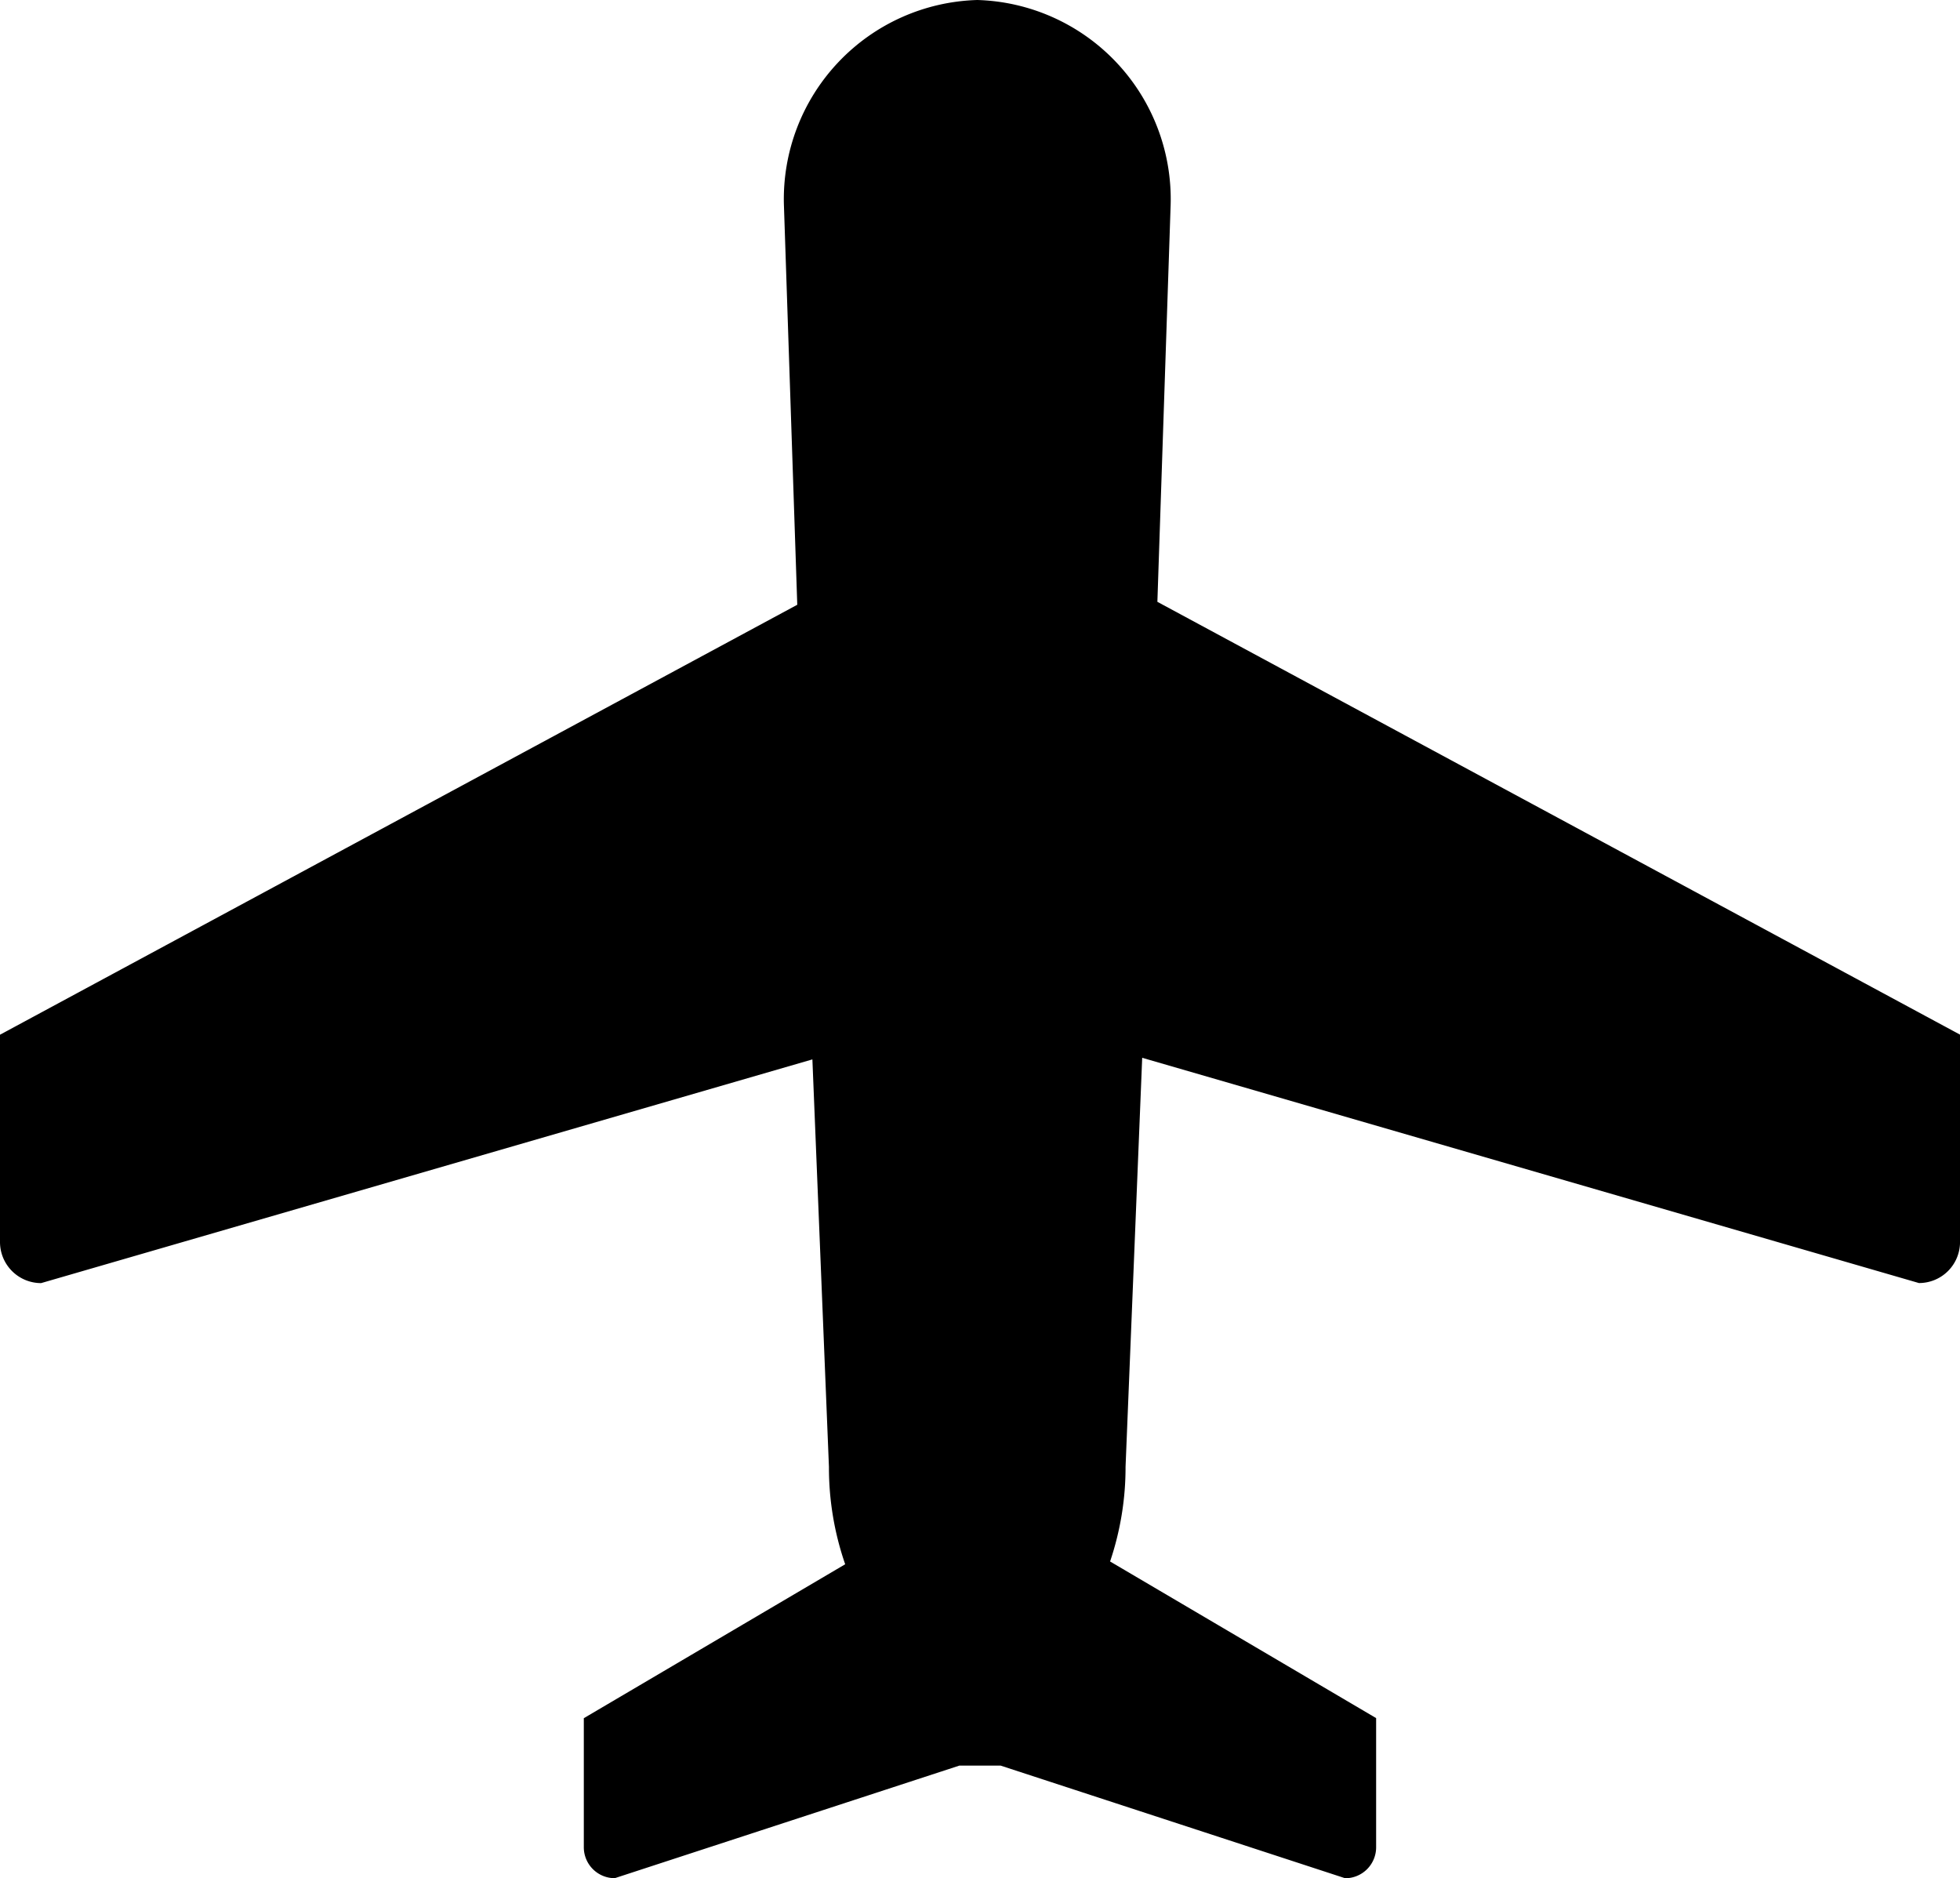 <svg xmlns="http://www.w3.org/2000/svg" width="63.358" height="60.706" viewBox="0 0 63.358 60.706"><g id="aeroplane-svgrepo-com" transform="translate(0 65.751) rotate(-90)"><g id="Group_325" data-name="Group 325" transform="translate(5.046)"><path id="Path_534" data-name="Path 534" d="M59.139,25.34l-12.934.432L32.309,0h-6.7a1.328,1.328,0,0,0-1.328,1.329l7.23,24.932-13.17.535a9.538,9.538,0,0,0-3.147.525l-4.975-8.449H6.048a1,1,0,0,0-1,1L8.686,31.01v1.338L5.046,43.484a1,1,0,0,0,1,1h4.176l5.062-8.6a9.507,9.507,0,0,0,3.059.5l13.22.538L24.283,62.031a1.326,1.326,0,0,0,1.328,1.328h6.7L46.3,37.413l12.839.429a6.44,6.44,0,0,0,6.612-6.251A6.439,6.439,0,0,0,59.139,25.34Z" transform="translate(-5.046)"></path></g></g></svg>